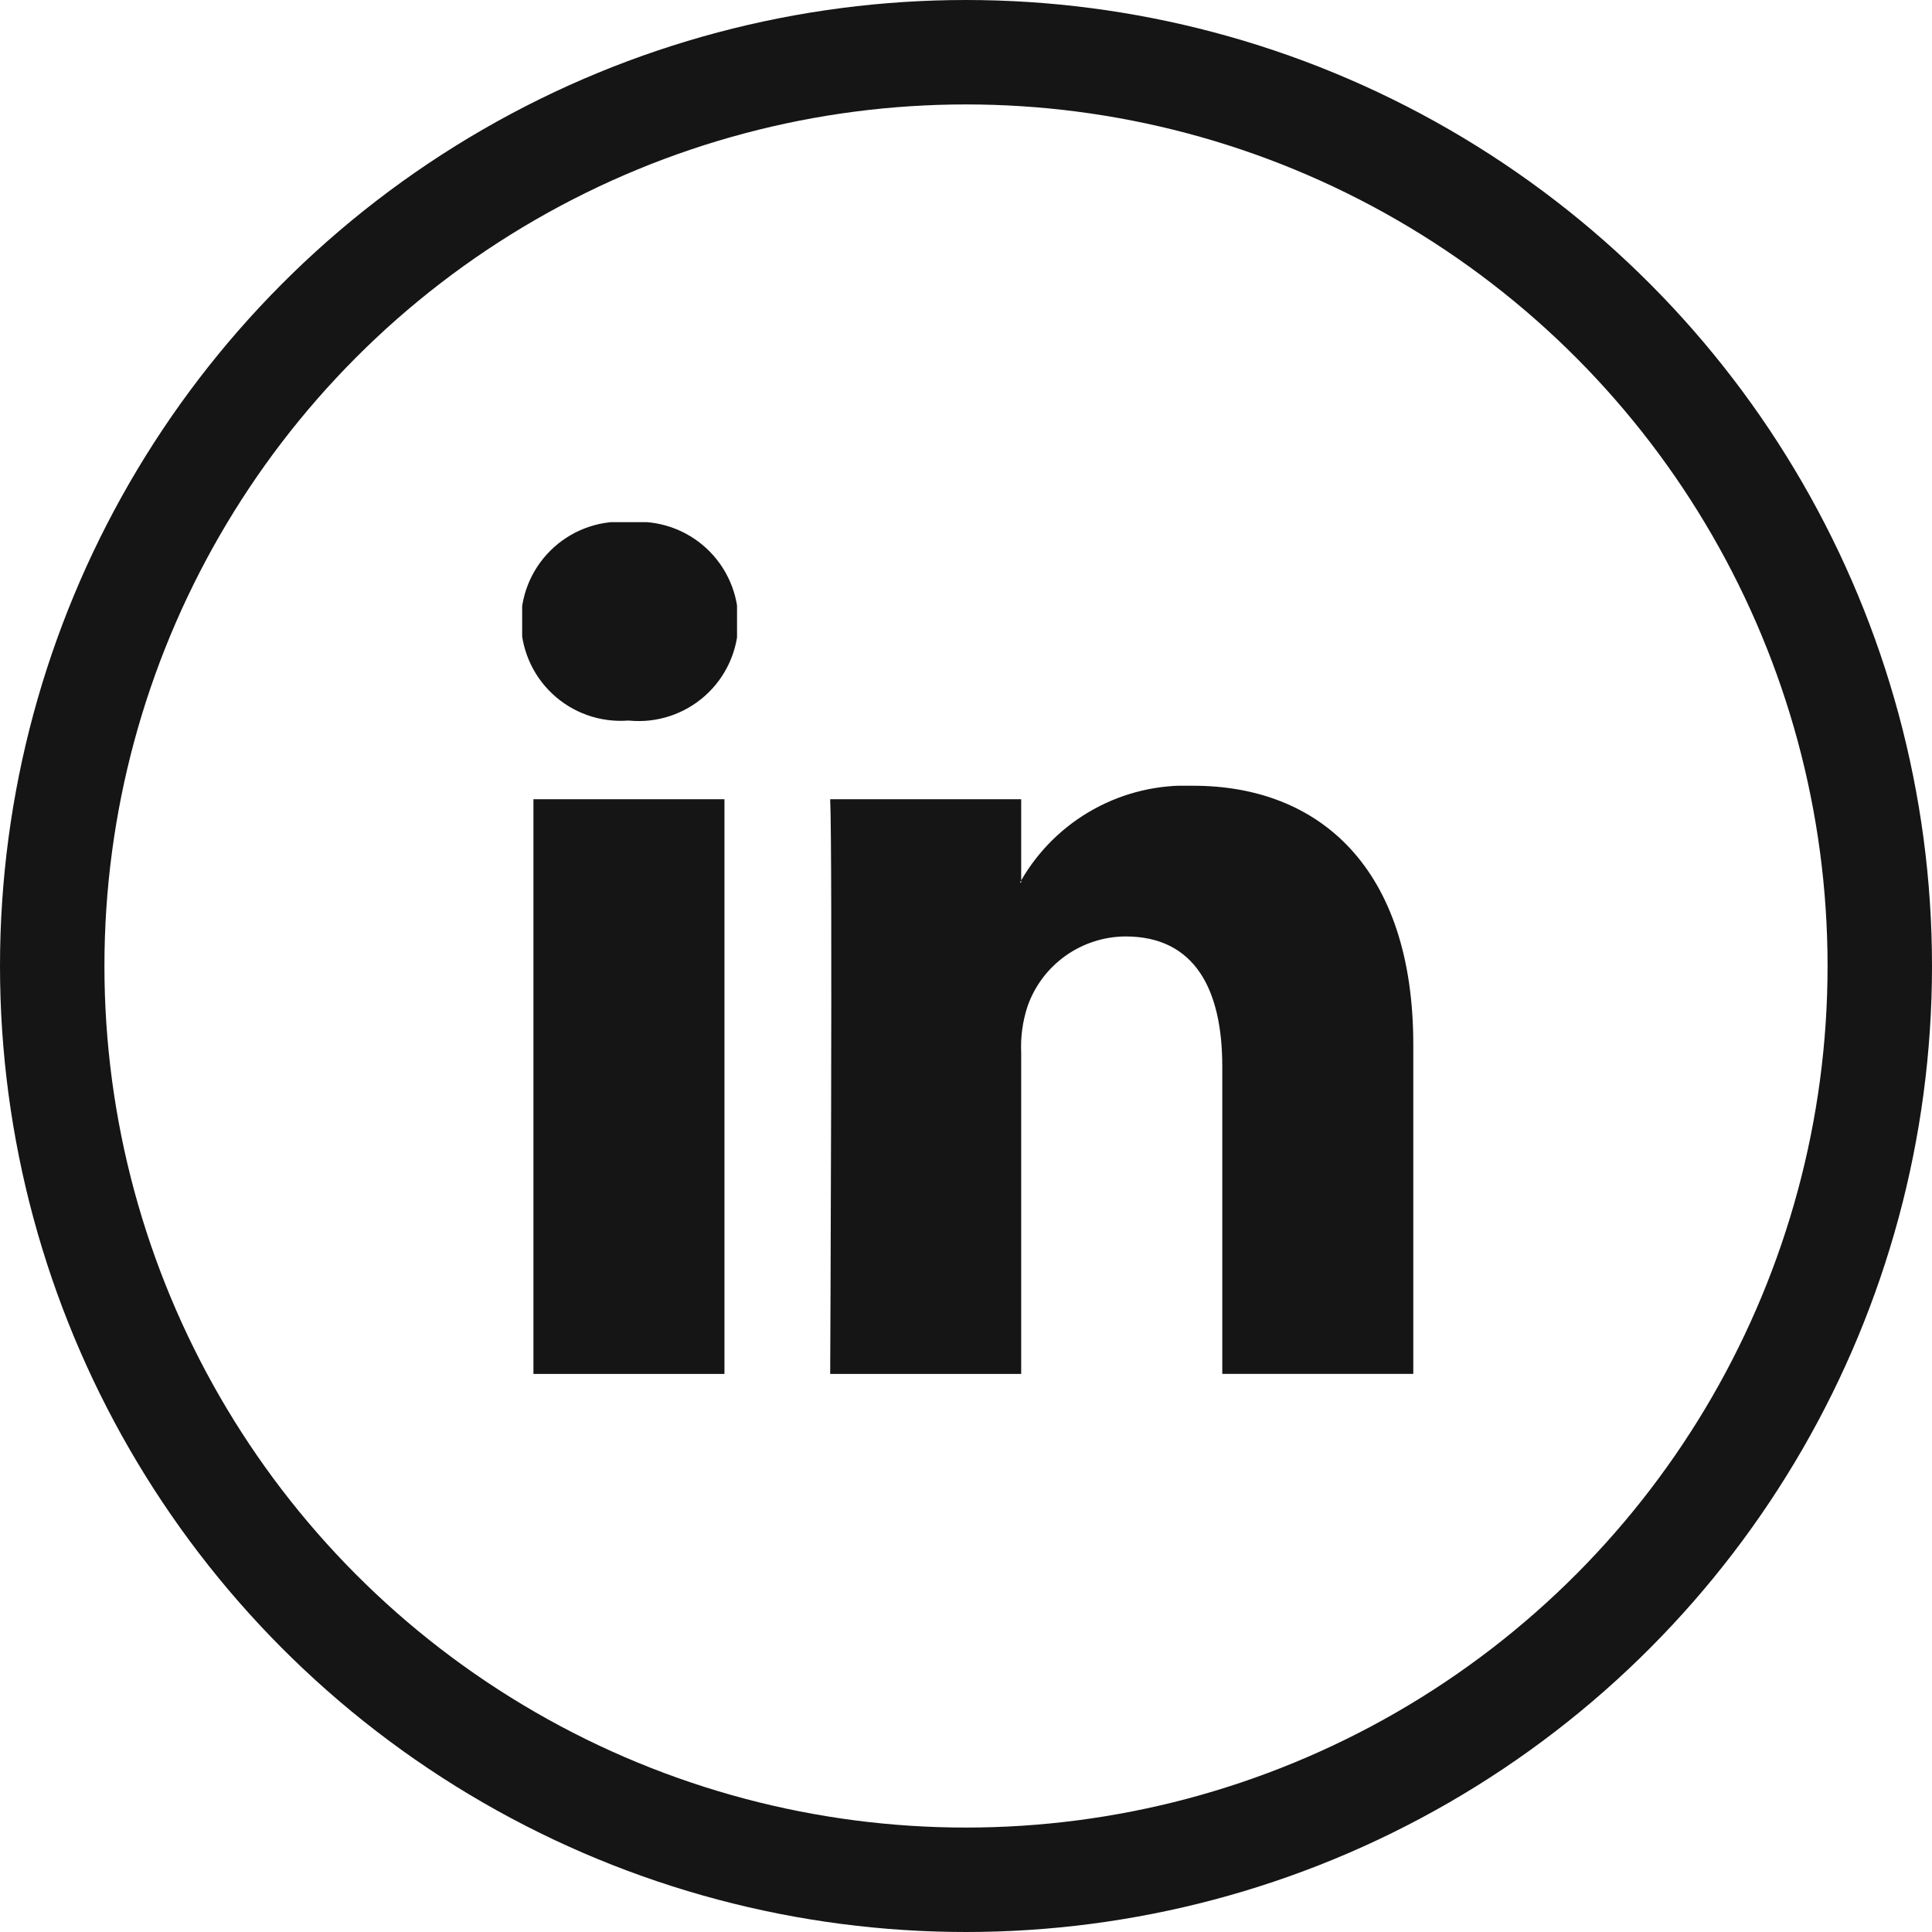 <svg xmlns="http://www.w3.org/2000/svg" xmlns:xlink="http://www.w3.org/1999/xlink" width="37" height="37" viewBox="0 0 37 37">
  <defs>
    <clipPath id="clip-path">
      <path id="Path_8" data-name="Path 8" d="M.216,16.312H3.874V5.306H.216ZM2.07,0a1.907,1.907,0,1,0-.048,3.8h.024A1.908,1.908,0,1,0,2.07,0Z" transform="translate(0)" fill="#151515"/>
    </clipPath>
    <clipPath id="clip-path-2">
      <path id="Path_9" data-name="Path 9" d="M98.811,83.24v.038h-.024l.024-.038V81.681H95.153c.048,1.032,0,11.006,0,11.006h3.658V86.541a2.5,2.5,0,0,1,.121-.893,2,2,0,0,1,1.877-1.339c1.324,0,1.853,1.01,1.853,2.489v5.888h3.658V86.377c0-3.38-1.8-4.954-4.212-4.954a3.632,3.632,0,0,0-3.3,1.817" transform="translate(-95.153 -81.423)" fill="#151515"/>
    </clipPath>
  </defs>
  <g id="Group_34" data-name="Group 34" transform="translate(-413 -1342)">
    <g id="Ellipse_2" data-name="Ellipse 2" transform="translate(413 1342)" fill="none" stroke="#151515" stroke-width="2">
      <circle cx="18.5" cy="18.5" r="18.5" stroke="none"/>
      <circle cx="18.5" cy="18.5" r="17.5" fill="none"/>
    </g>
    <g id="Group_13" data-name="Group 13" transform="translate(423 1352)">
      <g id="Group_10" data-name="Group 10" transform="translate(0)">
        <g id="Group_9" data-name="Group 9" clip-path="url(#clip-path)">
          <rect id="Rectangle_6" data-name="Rectangle 6" width="4.115" height="16.312" transform="translate(0 0)" fill="#151515"/>
        </g>
      </g>
      <g id="Group_12" data-name="Group 12" transform="translate(5.899 5.048)">
        <g id="Group_11" data-name="Group 11" clip-path="url(#clip-path-2)">
          <rect id="Rectangle_7" data-name="Rectangle 7" width="11.167" height="11.265" transform="translate(0 0)" fill="#151515"/>
        </g>
      </g>
    </g>
  </g>
</svg>
